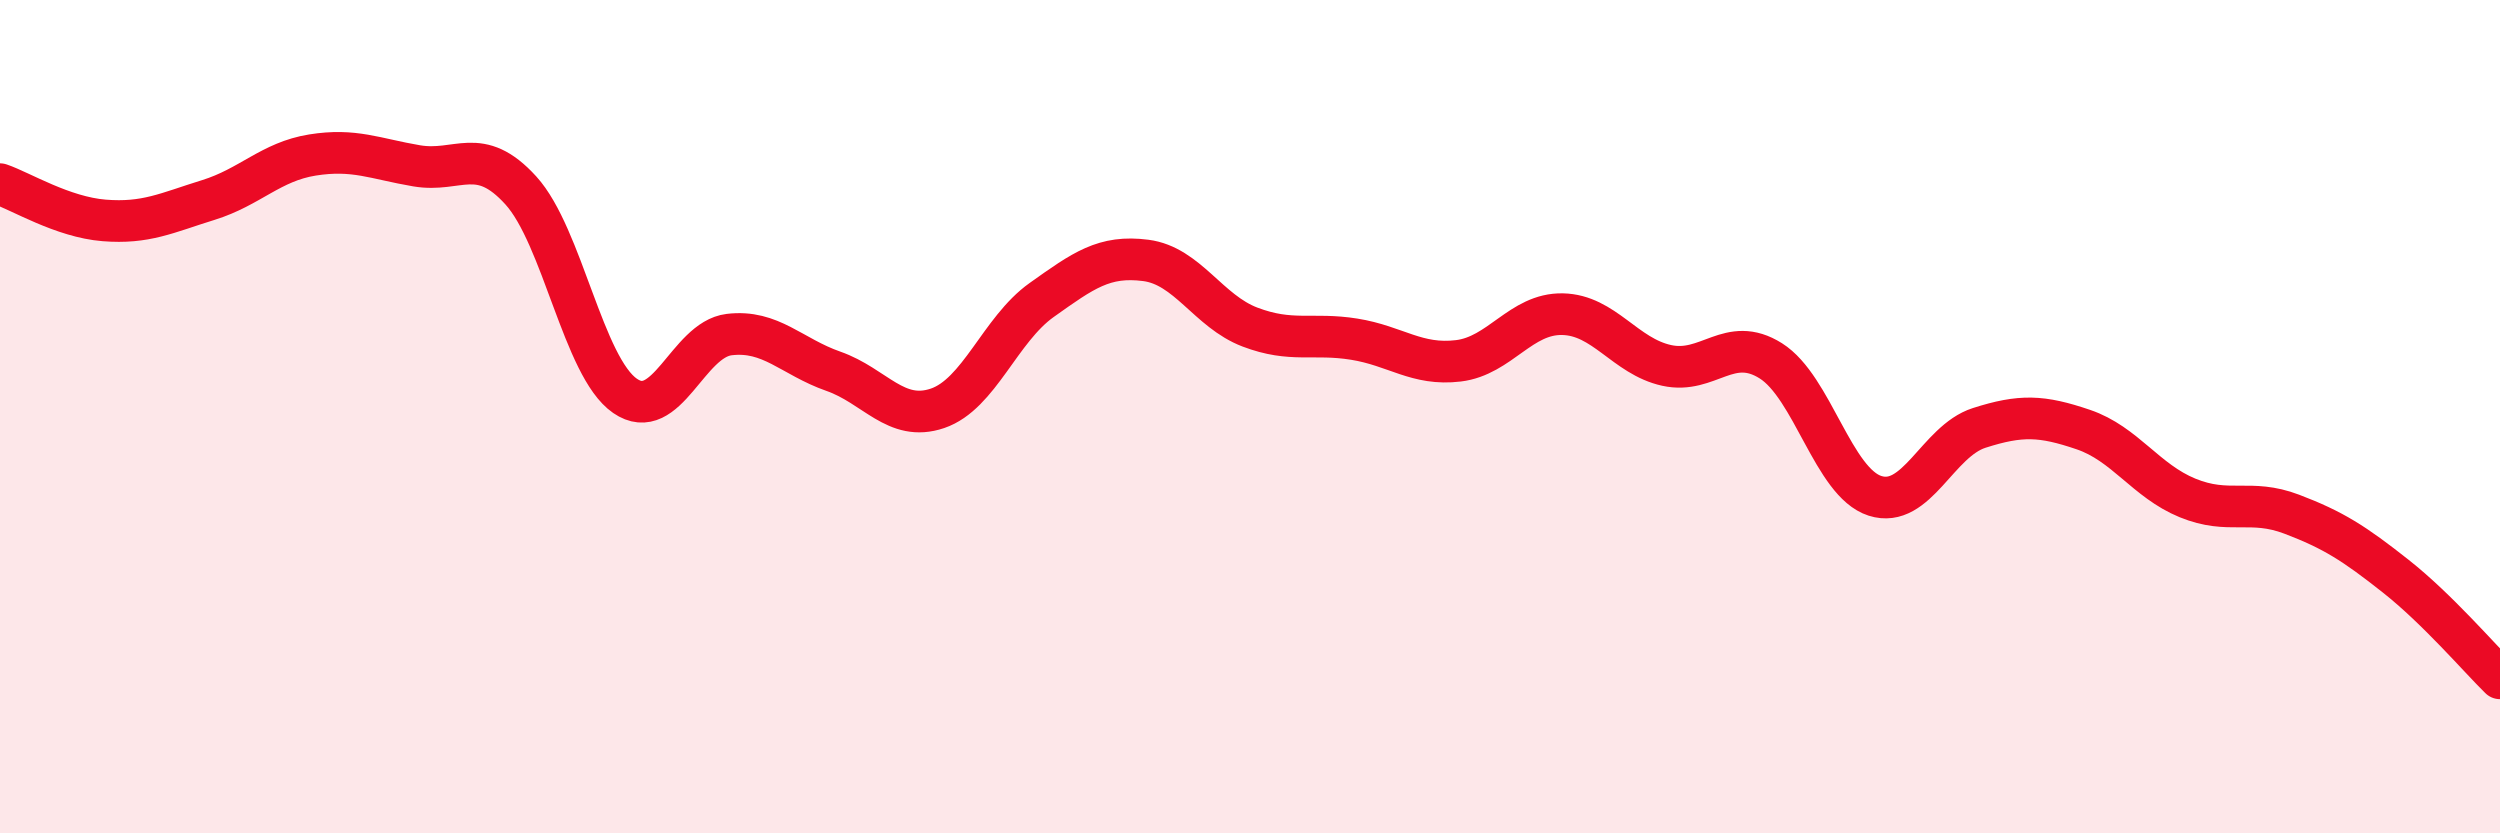 
    <svg width="60" height="20" viewBox="0 0 60 20" xmlns="http://www.w3.org/2000/svg">
      <path
        d="M 0,4.42 C 0.5,4.59 1.5,5.21 2.5,5.29 C 3.5,5.37 4,5.11 5,4.8 C 6,4.49 6.5,3.88 7.5,3.72 C 8.5,3.56 9,3.81 10,3.98 C 11,4.15 11.5,3.47 12.5,4.57 C 13.5,5.67 14,8.81 15,9.5 C 16,10.19 16.5,8.15 17.5,8.03 C 18.5,7.91 19,8.56 20,8.91 C 21,9.26 21.5,10.14 22.5,9.8 C 23.5,9.46 24,7.91 25,7.2 C 26,6.49 26.5,6.12 27.5,6.25 C 28.5,6.38 29,7.47 30,7.85 C 31,8.23 31.5,7.98 32.5,8.14 C 33.5,8.3 34,8.78 35,8.66 C 36,8.54 36.5,7.52 37.5,7.54 C 38.5,7.56 39,8.55 40,8.77 C 41,8.99 41.5,8.03 42.5,8.66 C 43.5,9.29 44,11.58 45,11.9 C 46,12.22 46.5,10.59 47.5,10.27 C 48.5,9.95 49,9.97 50,10.31 C 51,10.65 51.5,11.54 52.5,11.95 C 53.5,12.36 54,11.96 55,12.34 C 56,12.72 56.5,13.04 57.5,13.83 C 58.5,14.62 59.5,15.79 60,16.28L60 20L0 20Z"
        fill="#EB0A25"
        opacity="0.1"
        stroke-linecap="round"
        stroke-linejoin="round"
      />
      <path
        d="M 0,4.42 C 0.5,4.59 1.5,5.21 2.5,5.29 C 3.5,5.37 4,5.11 5,4.8 C 6,4.49 6.5,3.88 7.5,3.72 C 8.5,3.56 9,3.81 10,3.98 C 11,4.15 11.5,3.47 12.5,4.57 C 13.5,5.67 14,8.81 15,9.5 C 16,10.19 16.5,8.15 17.5,8.03 C 18.5,7.91 19,8.56 20,8.91 C 21,9.26 21.5,10.14 22.5,9.8 C 23.5,9.46 24,7.91 25,7.2 C 26,6.49 26.5,6.12 27.5,6.25 C 28.5,6.38 29,7.47 30,7.85 C 31,8.23 31.5,7.98 32.5,8.14 C 33.5,8.3 34,8.78 35,8.66 C 36,8.54 36.5,7.52 37.5,7.54 C 38.5,7.56 39,8.55 40,8.77 C 41,8.99 41.5,8.03 42.5,8.66 C 43.5,9.29 44,11.58 45,11.9 C 46,12.22 46.5,10.59 47.5,10.27 C 48.5,9.95 49,9.97 50,10.31 C 51,10.65 51.5,11.54 52.5,11.95 C 53.5,12.36 54,11.96 55,12.34 C 56,12.72 56.5,13.04 57.5,13.83 C 58.5,14.62 59.5,15.79 60,16.28"
        stroke="#EB0A25"
        stroke-width="1"
        fill="none"
        stroke-linecap="round"
        stroke-linejoin="round"
      />
    </svg>
  